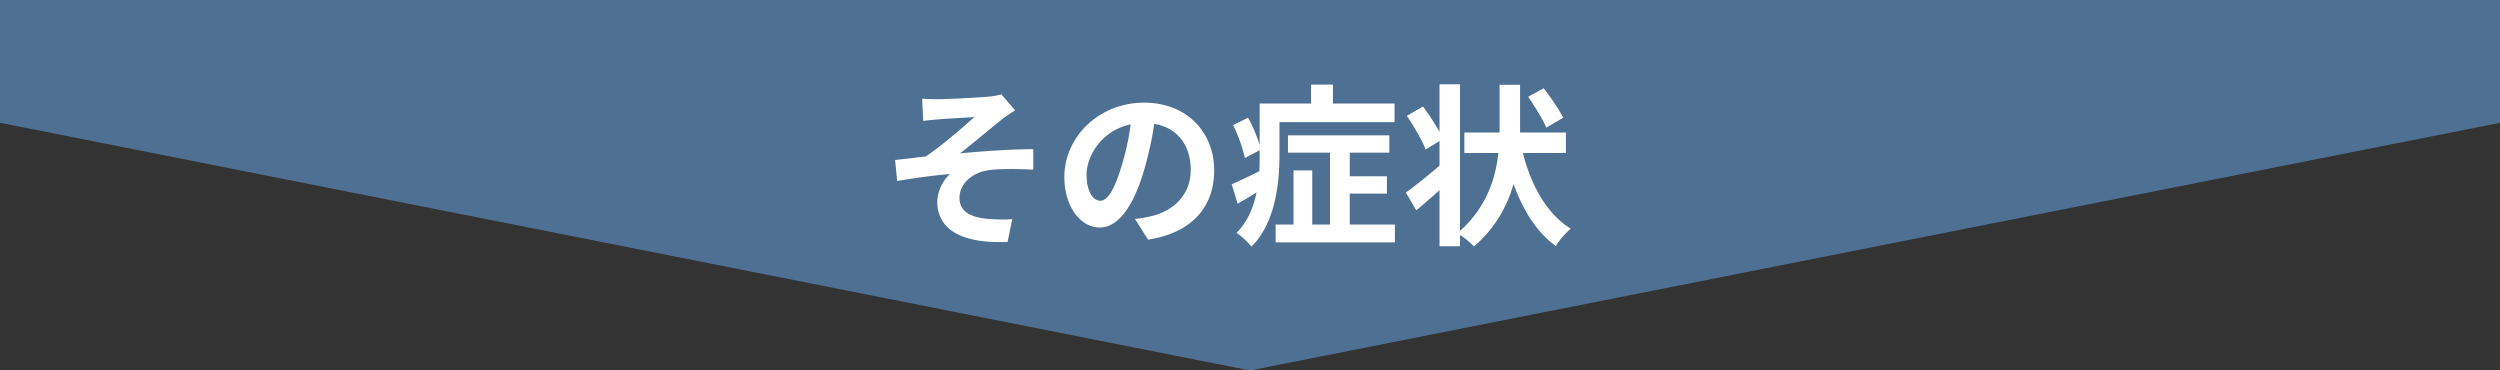 <svg xmlns="http://www.w3.org/2000/svg" width="1080.001" height="160.039" viewBox="0 0 1080.001 160.039">
  <rect x="0" y="0" width="1080.001" height="160.039" fill="#333333" stroke="none"/>
  <g id="グループ_5" data-name="グループ 5" transform="translate(0 -2079)">
    <path id="合体_1" data-name="合体 1" d="M-4500-192.95V-246h1080v53.05L-3960-85.961Z" transform="translate(4500 2325)" fill="#4e7092"/>
    <path id="パス_8" data-name="パス 8" d="M18.375-57.375l.45,9.6c2.4-.3,4.875-.525,6.75-.675,3.075-.3,12.3-.75,15.375-.975C36.3-45.3,26.55-36.75,19.875-32.4c-3.975.45-9.225,1.125-13.2,1.5l.9,9.075c7.5-1.275,15.9-2.4,22.8-3A17.3,17.3,0,0,0,24.9-12.975C24.9-.45,36.075,5.325,55.275,4.5L57.3-5.325A67.3,67.3,0,0,1,45.825-5.55C39.15-6.3,34.5-8.625,34.5-14.55c0-6.15,5.7-11.025,12.6-11.925,4.575-.675,12.075-.6,19.275-.225v-8.85c-9.15,0-21.6.825-31.65,1.8,5.175-3.975,12.525-10.2,17.85-14.475C54.15-49.5,56.925-51.3,58.5-52.35l-5.925-6.9a27.628,27.628,0,0,1-5.175.975c-4.575.45-18.675,1.125-21.9,1.125C22.95-57.15,20.775-57.225,18.375-57.375ZM144.525-26.4c0-16.35-11.7-29.25-30.3-29.25C94.8-55.65,79.8-40.875,79.8-23.55c0,12.675,6.9,21.825,15.225,21.825,8.175,0,14.625-9.3,19.125-24.45a151.676,151.676,0,0,0,4.5-20.325c10.125,1.725,15.75,9.45,15.75,19.8,0,10.95-7.5,17.85-17.1,20.1a57.684,57.684,0,0,1-6.975,1.2l5.625,8.925C134.85.6,144.525-10.575,144.525-26.4ZM89.4-24.525c0-8.25,6.675-19.2,19.05-21.75a112.577,112.577,0,0,1-3.975,18.15c-3.075,10.125-6,14.85-9.15,14.85C92.4-13.275,89.4-16.95,89.4-24.525ZM172.725-47.25H222.45v-8.025H195.825V-63.45h-9.45v8.175h-22.2v18a59.043,59.043,0,0,0-5.025-11.85l-6.45,3.15a66.026,66.026,0,0,1,5.1,14.25l6.375-3.375V-33c0,2.25,0,4.575-.15,6.975-4.5,2.25-8.85,4.275-11.925,5.625l2.55,8.4c2.625-1.5,5.4-3.15,8.175-4.875C161.55-10.575,159.075-4.35,154.2.6a32.047,32.047,0,0,1,6.45,5.925C171-3.75,172.725-20.925,172.725-32.925ZM203.1-3V-16.35h16.05v-7.5H203.1v-10.2h17.1v-7.5H176.4v7.5h18.15V-3H186.9V-26.4h-8.1V-3h-7.725V4.725H222.6V-3Zm92.175-46.125c-1.65-3.525-5.4-8.85-8.4-12.75L280.2-58.2c2.85,4.275,6.375,9.825,7.8,13.35Zm1.2,15.225v-8.85h-19.8V-63.375h-8.85V-42.75H252.6v8.85h14.7c-1.2,10.95-5.025,23.25-16.575,33.675V-63.6h-8.85v20.55A113.9,113.9,0,0,0,234.75-54l-6.975,4.05c3,4.5,6.675,10.725,8.1,14.55l6-3.675v10.65c-5.4,4.65-10.95,9-14.55,11.625l4.5,7.65c3.15-2.55,6.6-5.625,10.05-8.7V6.375h8.85V1.5A38.483,38.483,0,0,1,256.8,6.45a54.262,54.262,0,0,0,17.025-27c4.125,11.325,9.9,20.775,18.3,26.85a31.263,31.263,0,0,1,6.45-7.5c-10.35-6.375-17.1-18.675-20.7-32.7Z" transform="translate(380 2179)" fill="#fff"/>
  </g>
</svg>
